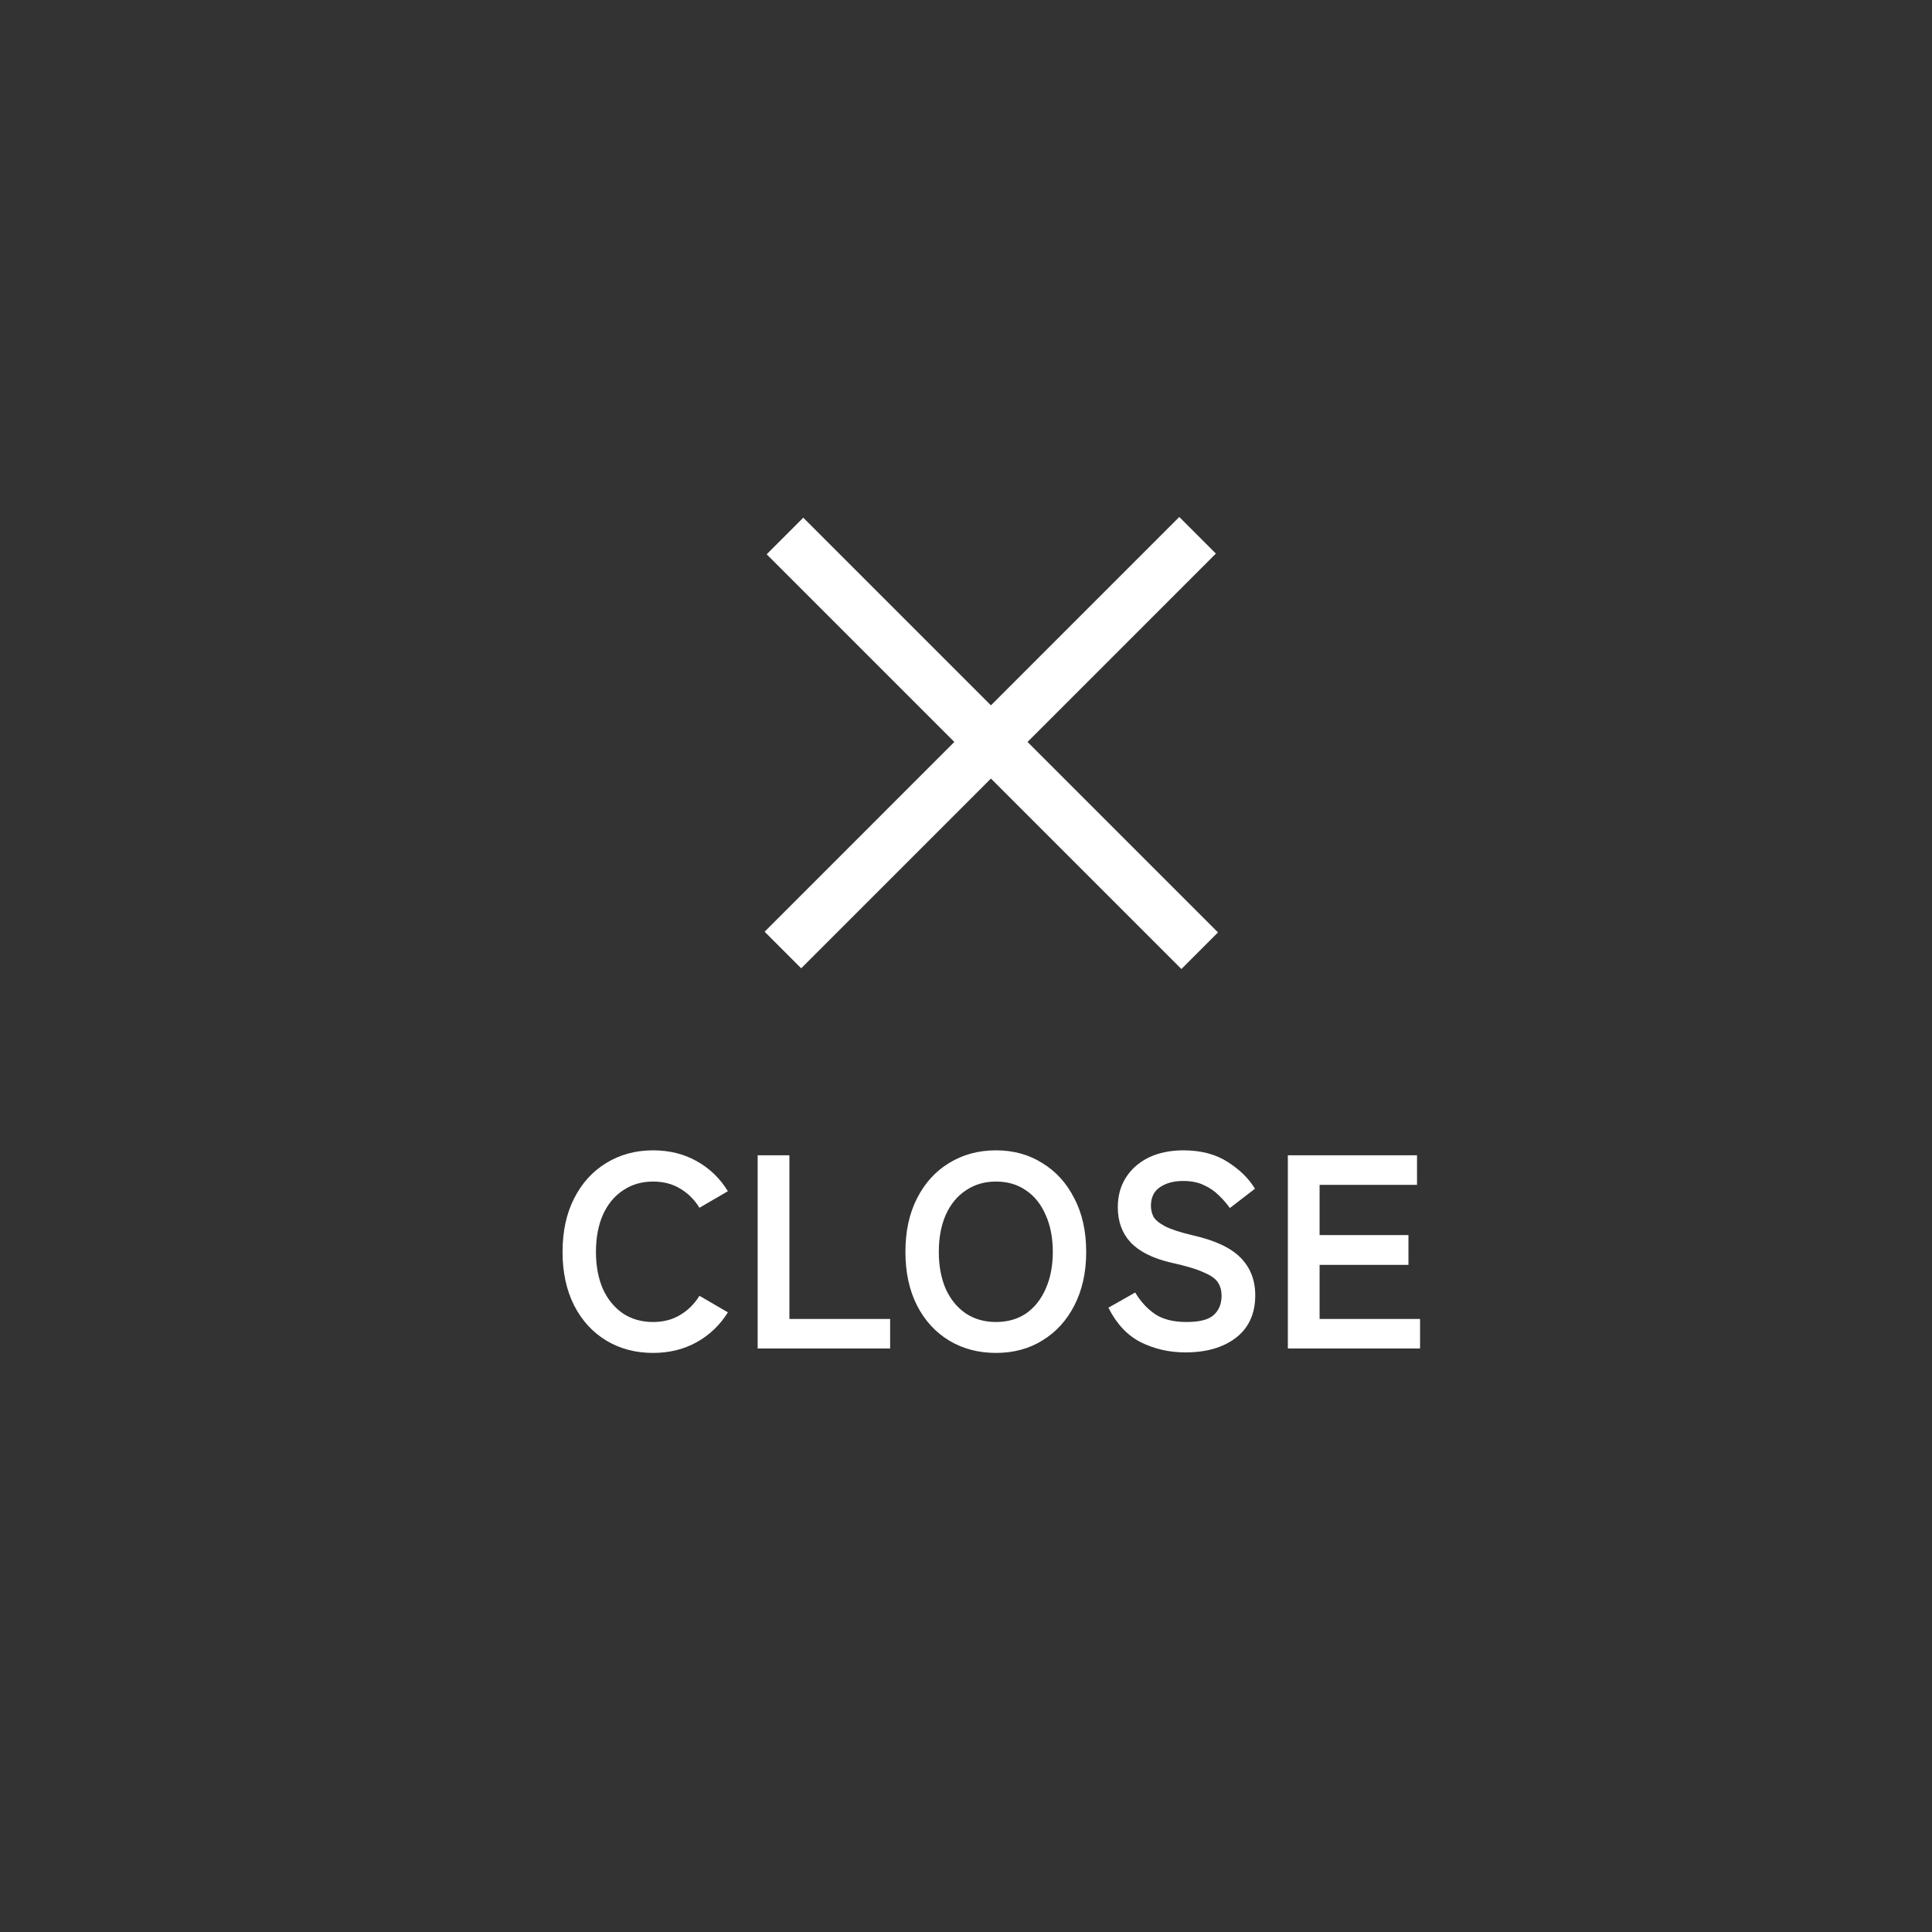 <svg width="56" height="56" viewBox="0 0 56 56" fill="none" xmlns="http://www.w3.org/2000/svg">
<path d="M0 0H56V56H0V0Z" fill="#333333"/>
<line x1="22.753" y1="15.536" x2="34.774" y2="27.557" stroke="white" stroke-width="1.5"/>
<line x1="22.693" y1="27.536" x2="34.713" y2="15.515" stroke="white" stroke-width="1.5"/>
<path d="M18.93 39.215C18.424 39.215 17.97 39.096 17.57 38.855C17.176 38.615 16.866 38.277 16.642 37.84C16.418 37.397 16.306 36.88 16.306 36.288C16.306 35.69 16.418 35.173 16.642 34.736C16.866 34.293 17.176 33.952 17.57 33.712C17.97 33.466 18.424 33.343 18.93 33.343C19.4 33.343 19.821 33.447 20.194 33.656C20.568 33.864 20.869 34.154 21.098 34.528L20.274 35.008C20.125 34.767 19.936 34.581 19.706 34.447C19.482 34.314 19.224 34.248 18.93 34.248C18.6 34.248 18.309 34.333 18.058 34.504C17.808 34.669 17.613 34.906 17.474 35.215C17.341 35.52 17.274 35.877 17.274 36.288C17.274 36.693 17.341 37.05 17.474 37.359C17.613 37.663 17.808 37.901 18.058 38.072C18.309 38.237 18.6 38.319 18.93 38.319C19.224 38.319 19.482 38.253 19.706 38.12C19.936 37.986 20.125 37.8 20.274 37.559L21.098 38.039C20.869 38.407 20.568 38.696 20.194 38.904C19.821 39.111 19.4 39.215 18.93 39.215ZM21.961 39.087V33.487H22.881V38.231H25.801V39.087H21.961ZM28.868 39.215C28.361 39.215 27.908 39.096 27.508 38.855C27.113 38.615 26.804 38.277 26.58 37.84C26.356 37.397 26.244 36.88 26.244 36.288C26.244 35.69 26.356 35.173 26.58 34.736C26.804 34.293 27.113 33.952 27.508 33.712C27.908 33.466 28.361 33.343 28.868 33.343C29.375 33.343 29.823 33.466 30.212 33.712C30.607 33.952 30.916 34.293 31.14 34.736C31.369 35.173 31.484 35.69 31.484 36.288C31.484 36.88 31.369 37.397 31.14 37.84C30.916 38.277 30.607 38.615 30.212 38.855C29.823 39.096 29.375 39.215 28.868 39.215ZM28.868 38.319C29.204 38.319 29.495 38.237 29.74 38.072C29.985 37.901 30.175 37.663 30.308 37.359C30.447 37.05 30.516 36.693 30.516 36.288C30.516 35.877 30.447 35.52 30.308 35.215C30.175 34.906 29.985 34.669 29.74 34.504C29.495 34.333 29.204 34.248 28.868 34.248C28.537 34.248 28.247 34.333 27.996 34.504C27.745 34.669 27.551 34.906 27.412 35.215C27.279 35.52 27.212 35.877 27.212 36.288C27.212 36.693 27.279 37.05 27.412 37.359C27.551 37.663 27.745 37.901 27.996 38.072C28.247 38.237 28.537 38.319 28.868 38.319ZM34.36 39.2C33.891 39.2 33.459 39.101 33.064 38.904C32.675 38.706 32.363 38.373 32.128 37.904L32.904 37.464C33.064 37.73 33.259 37.941 33.488 38.096C33.718 38.245 34.019 38.319 34.392 38.319C34.766 38.319 35.027 38.253 35.176 38.12C35.331 37.981 35.408 37.794 35.408 37.559C35.408 37.41 35.374 37.282 35.304 37.175C35.24 37.069 35.102 36.97 34.888 36.88C34.68 36.783 34.358 36.688 33.92 36.592C33.403 36.469 33.019 36.274 32.768 36.008C32.523 35.741 32.4 35.402 32.4 34.992C32.4 34.666 32.478 34.381 32.632 34.136C32.792 33.885 33.014 33.69 33.296 33.551C33.584 33.413 33.92 33.343 34.304 33.343C34.811 33.343 35.238 33.456 35.584 33.679C35.931 33.898 36.195 34.157 36.376 34.456L35.648 35.016C35.558 34.888 35.451 34.765 35.328 34.648C35.206 34.525 35.062 34.426 34.896 34.352C34.731 34.272 34.531 34.231 34.296 34.231C34.019 34.231 33.792 34.293 33.616 34.416C33.446 34.533 33.36 34.712 33.36 34.952C33.36 35.058 33.384 35.162 33.432 35.264C33.486 35.359 33.598 35.453 33.768 35.544C33.944 35.634 34.214 35.722 34.576 35.807C35.216 35.952 35.678 36.167 35.96 36.456C36.243 36.743 36.384 37.106 36.384 37.544C36.384 38.077 36.198 38.487 35.824 38.776C35.456 39.058 34.968 39.2 34.36 39.2ZM37.329 39.087V33.487H41.073V34.343H38.249V35.8H40.825V36.663H38.249V38.231H41.161V39.087H37.329Z" fill="white"/>
</svg>
